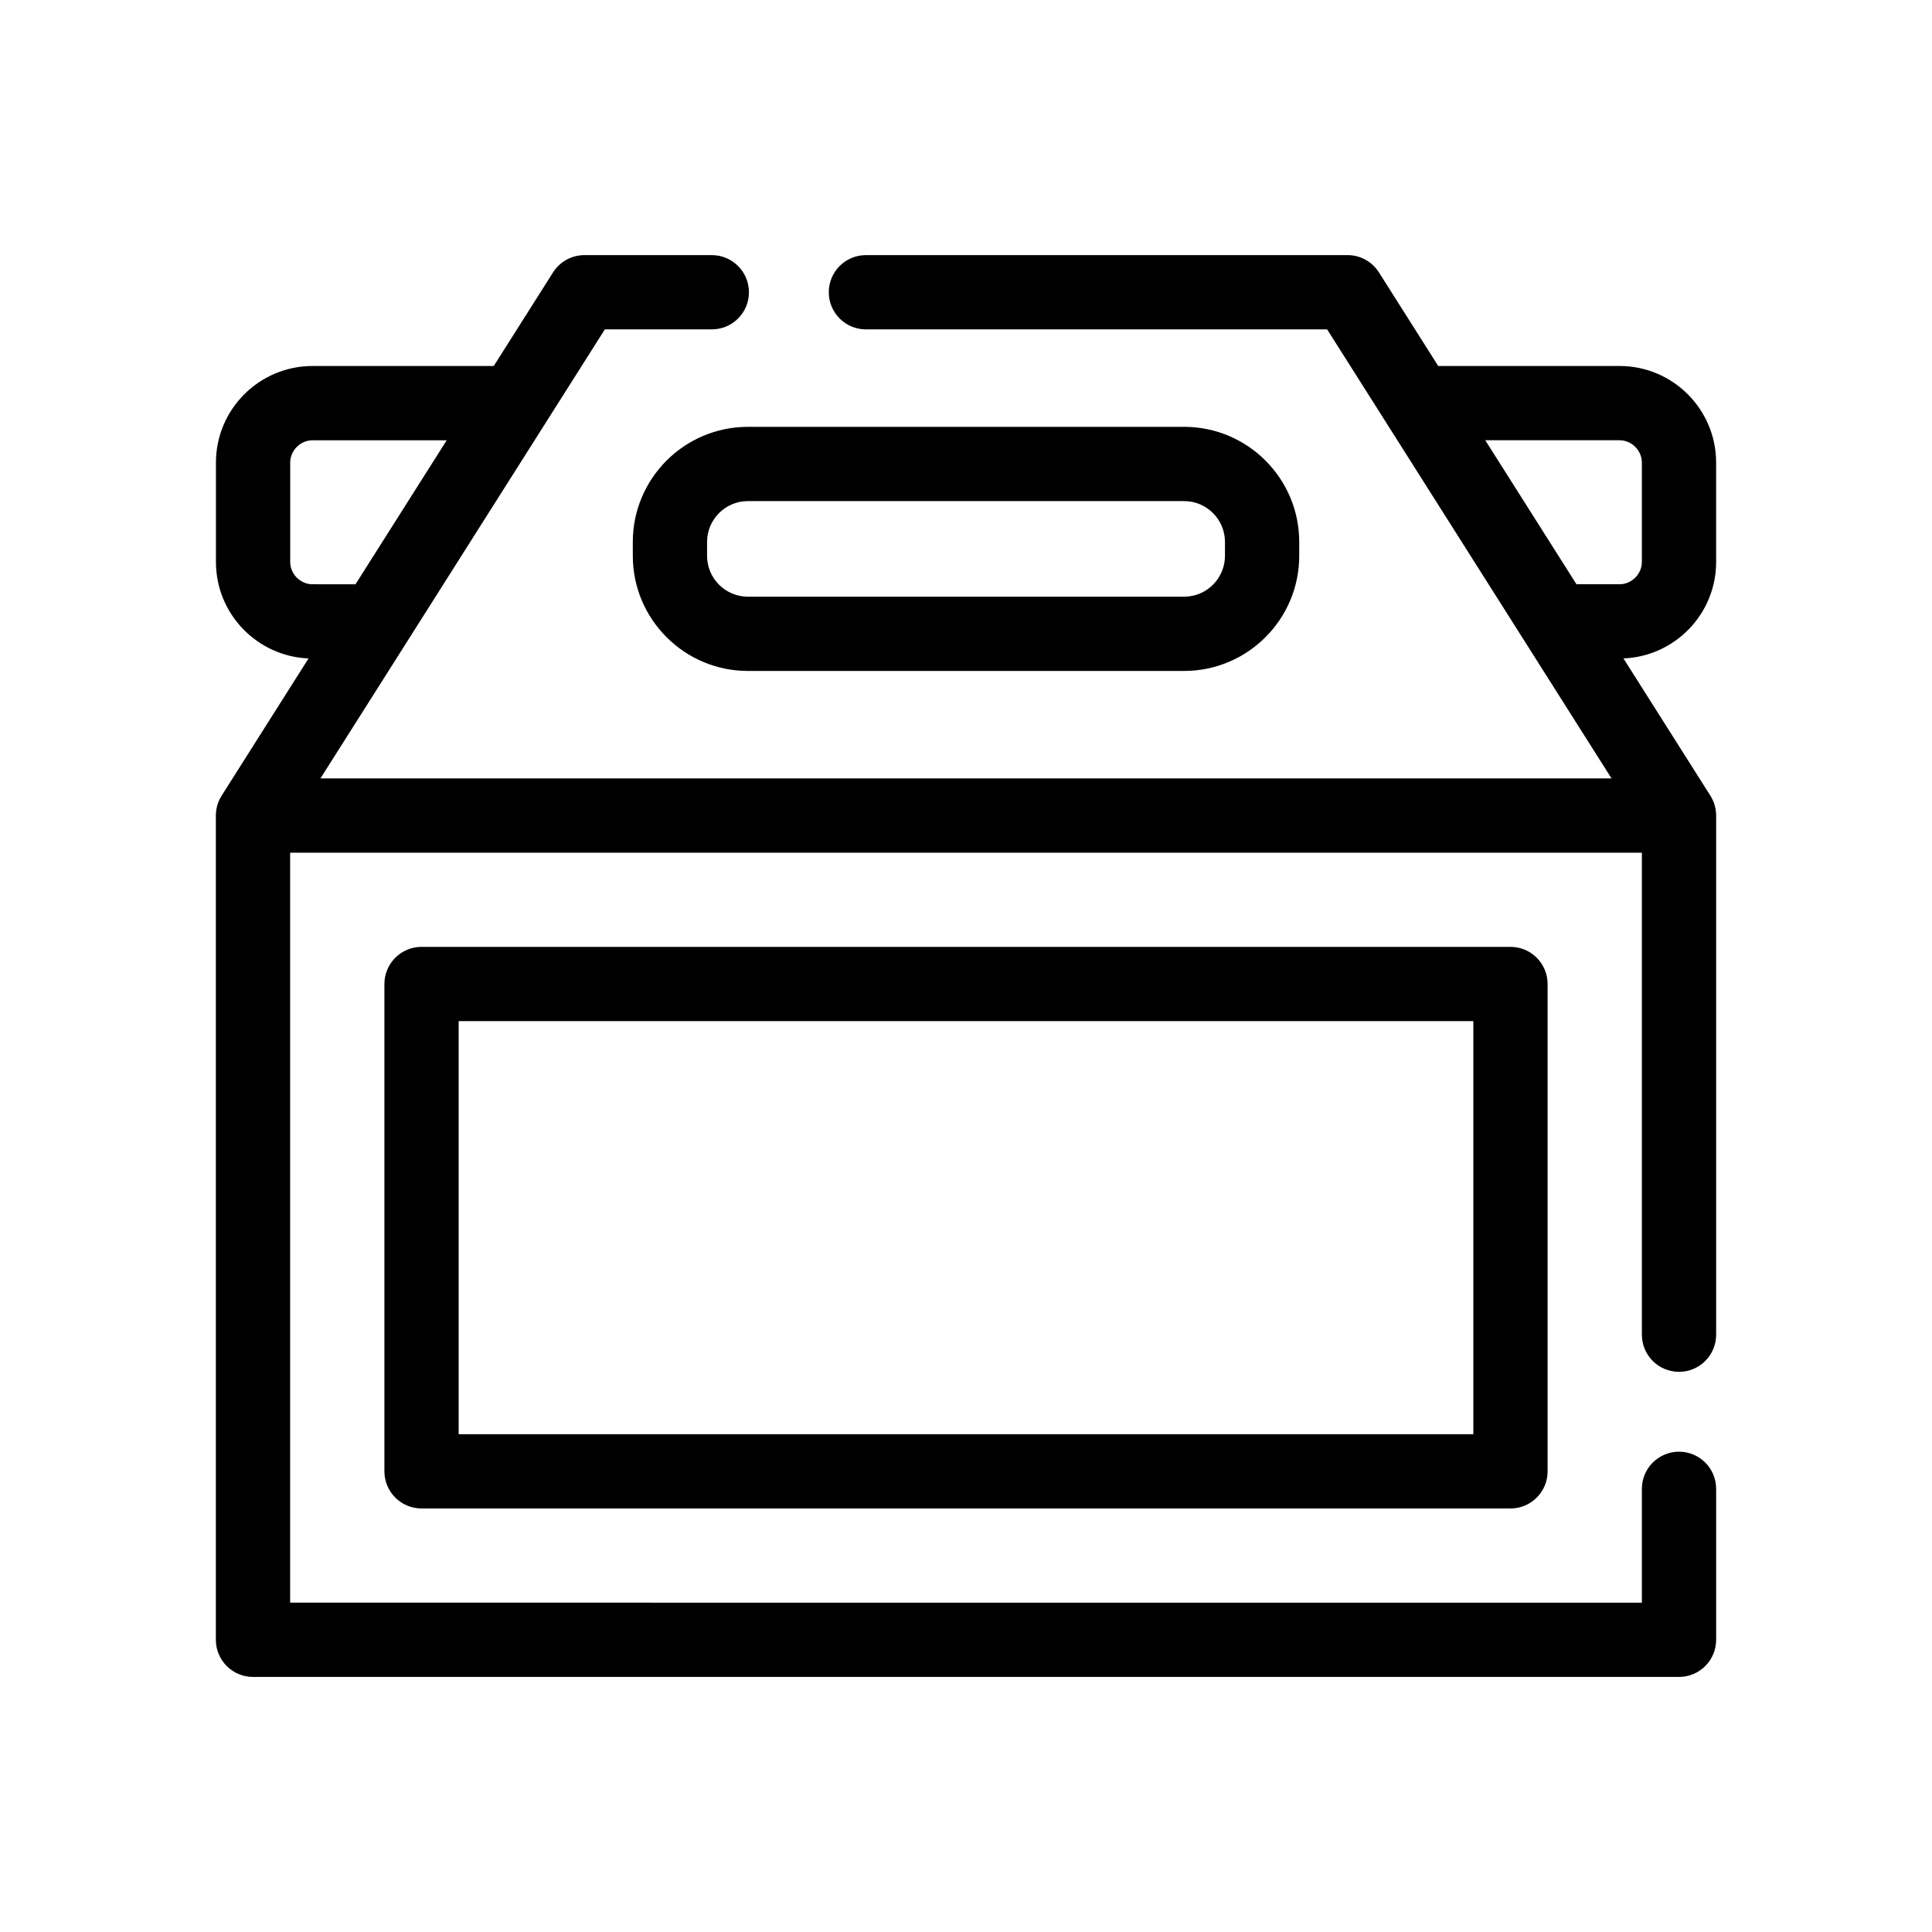 <?xml version="1.0" encoding="UTF-8"?>
<!-- Uploaded to: ICON Repo, www.iconrepo.com, Generator: ICON Repo Mixer Tools -->
<svg fill="#000000" width="800px" height="800px" version="1.1" viewBox="144 144 512 512" xmlns="http://www.w3.org/2000/svg">
 <g>
  <path d="m311.7 287.62v3.684c0 16.82 13.684 30.504 30.504 30.504h115.6c16.82 0 30.504-13.684 30.504-30.504v-3.684c0-16.82-13.684-30.504-30.504-30.504h-115.6c-16.82 0-30.504 13.684-30.504 30.504zm19.68 0c0-5.969 4.856-10.824 10.824-10.824h115.6c5.969 0 10.824 4.856 10.824 10.824v3.684c0 5.969-4.856 10.824-10.824 10.824h-115.6c-5.969 0-10.824-4.856-10.824-10.824z"/>
  <path d="m598.79 292.93v-26.352c0-14.105-11.477-25.586-25.586-25.586h-48.062l-15.715-24.812c-1.805-2.848-4.941-4.574-8.312-4.574l-127.64 0.004c-5.434 0-9.84 4.406-9.84 9.84 0 5.434 4.406 9.84 9.84 9.84h122.23l75.367 119h-342.15l75.367-119h28.348c5.434 0 9.84-4.406 9.84-9.84 0-5.434-4.406-9.84-9.84-9.84h-33.762c-3.371 0-6.508 1.727-8.312 4.574l-15.715 24.812h-48.035c-14.105 0-25.586 11.477-25.586 25.586v26.352c0 13.758 10.914 25.008 24.539 25.559l-23.035 36.375c-0.996 1.574-1.527 3.402-1.527 5.266v218.43c0 5.434 4.406 9.84 9.84 9.84h377.91c5.434 0 9.84-4.406 9.84-9.84v-40.008c0-5.434-4.406-9.84-9.84-9.84s-9.84 4.406-9.84 9.84v30.168l-358.23-0.004v-198.75h358.23v127.74c0 5.434 4.406 9.84 9.84 9.84s9.84-4.406 9.84-9.84v-137.58c0-1.863-0.531-3.691-1.527-5.266l-23.039-36.379c13.637-0.531 24.566-11.789 24.566-25.555zm-371.98 5.906c-3.199 0-5.902-2.703-5.902-5.902v-26.352c0-3.199 2.703-5.902 5.902-5.902h35.57l-24.168 38.16zm352.3-5.906c0 3.199-2.703 5.902-5.902 5.902h-11.43l-24.168-38.16h35.598c3.199 0 5.902 2.703 5.902 5.902z"/>
  <path d="m255.71 394.93c-5.434 0-9.84 4.406-9.84 9.84v129.15c0 5.434 4.406 9.84 9.84 9.84h288.58c5.434 0 9.84-4.406 9.84-9.84v-129.15c0-5.434-4.406-9.84-9.84-9.84zm278.74 129.15h-268.9v-109.47h268.9z"/>
 </g>
</svg>